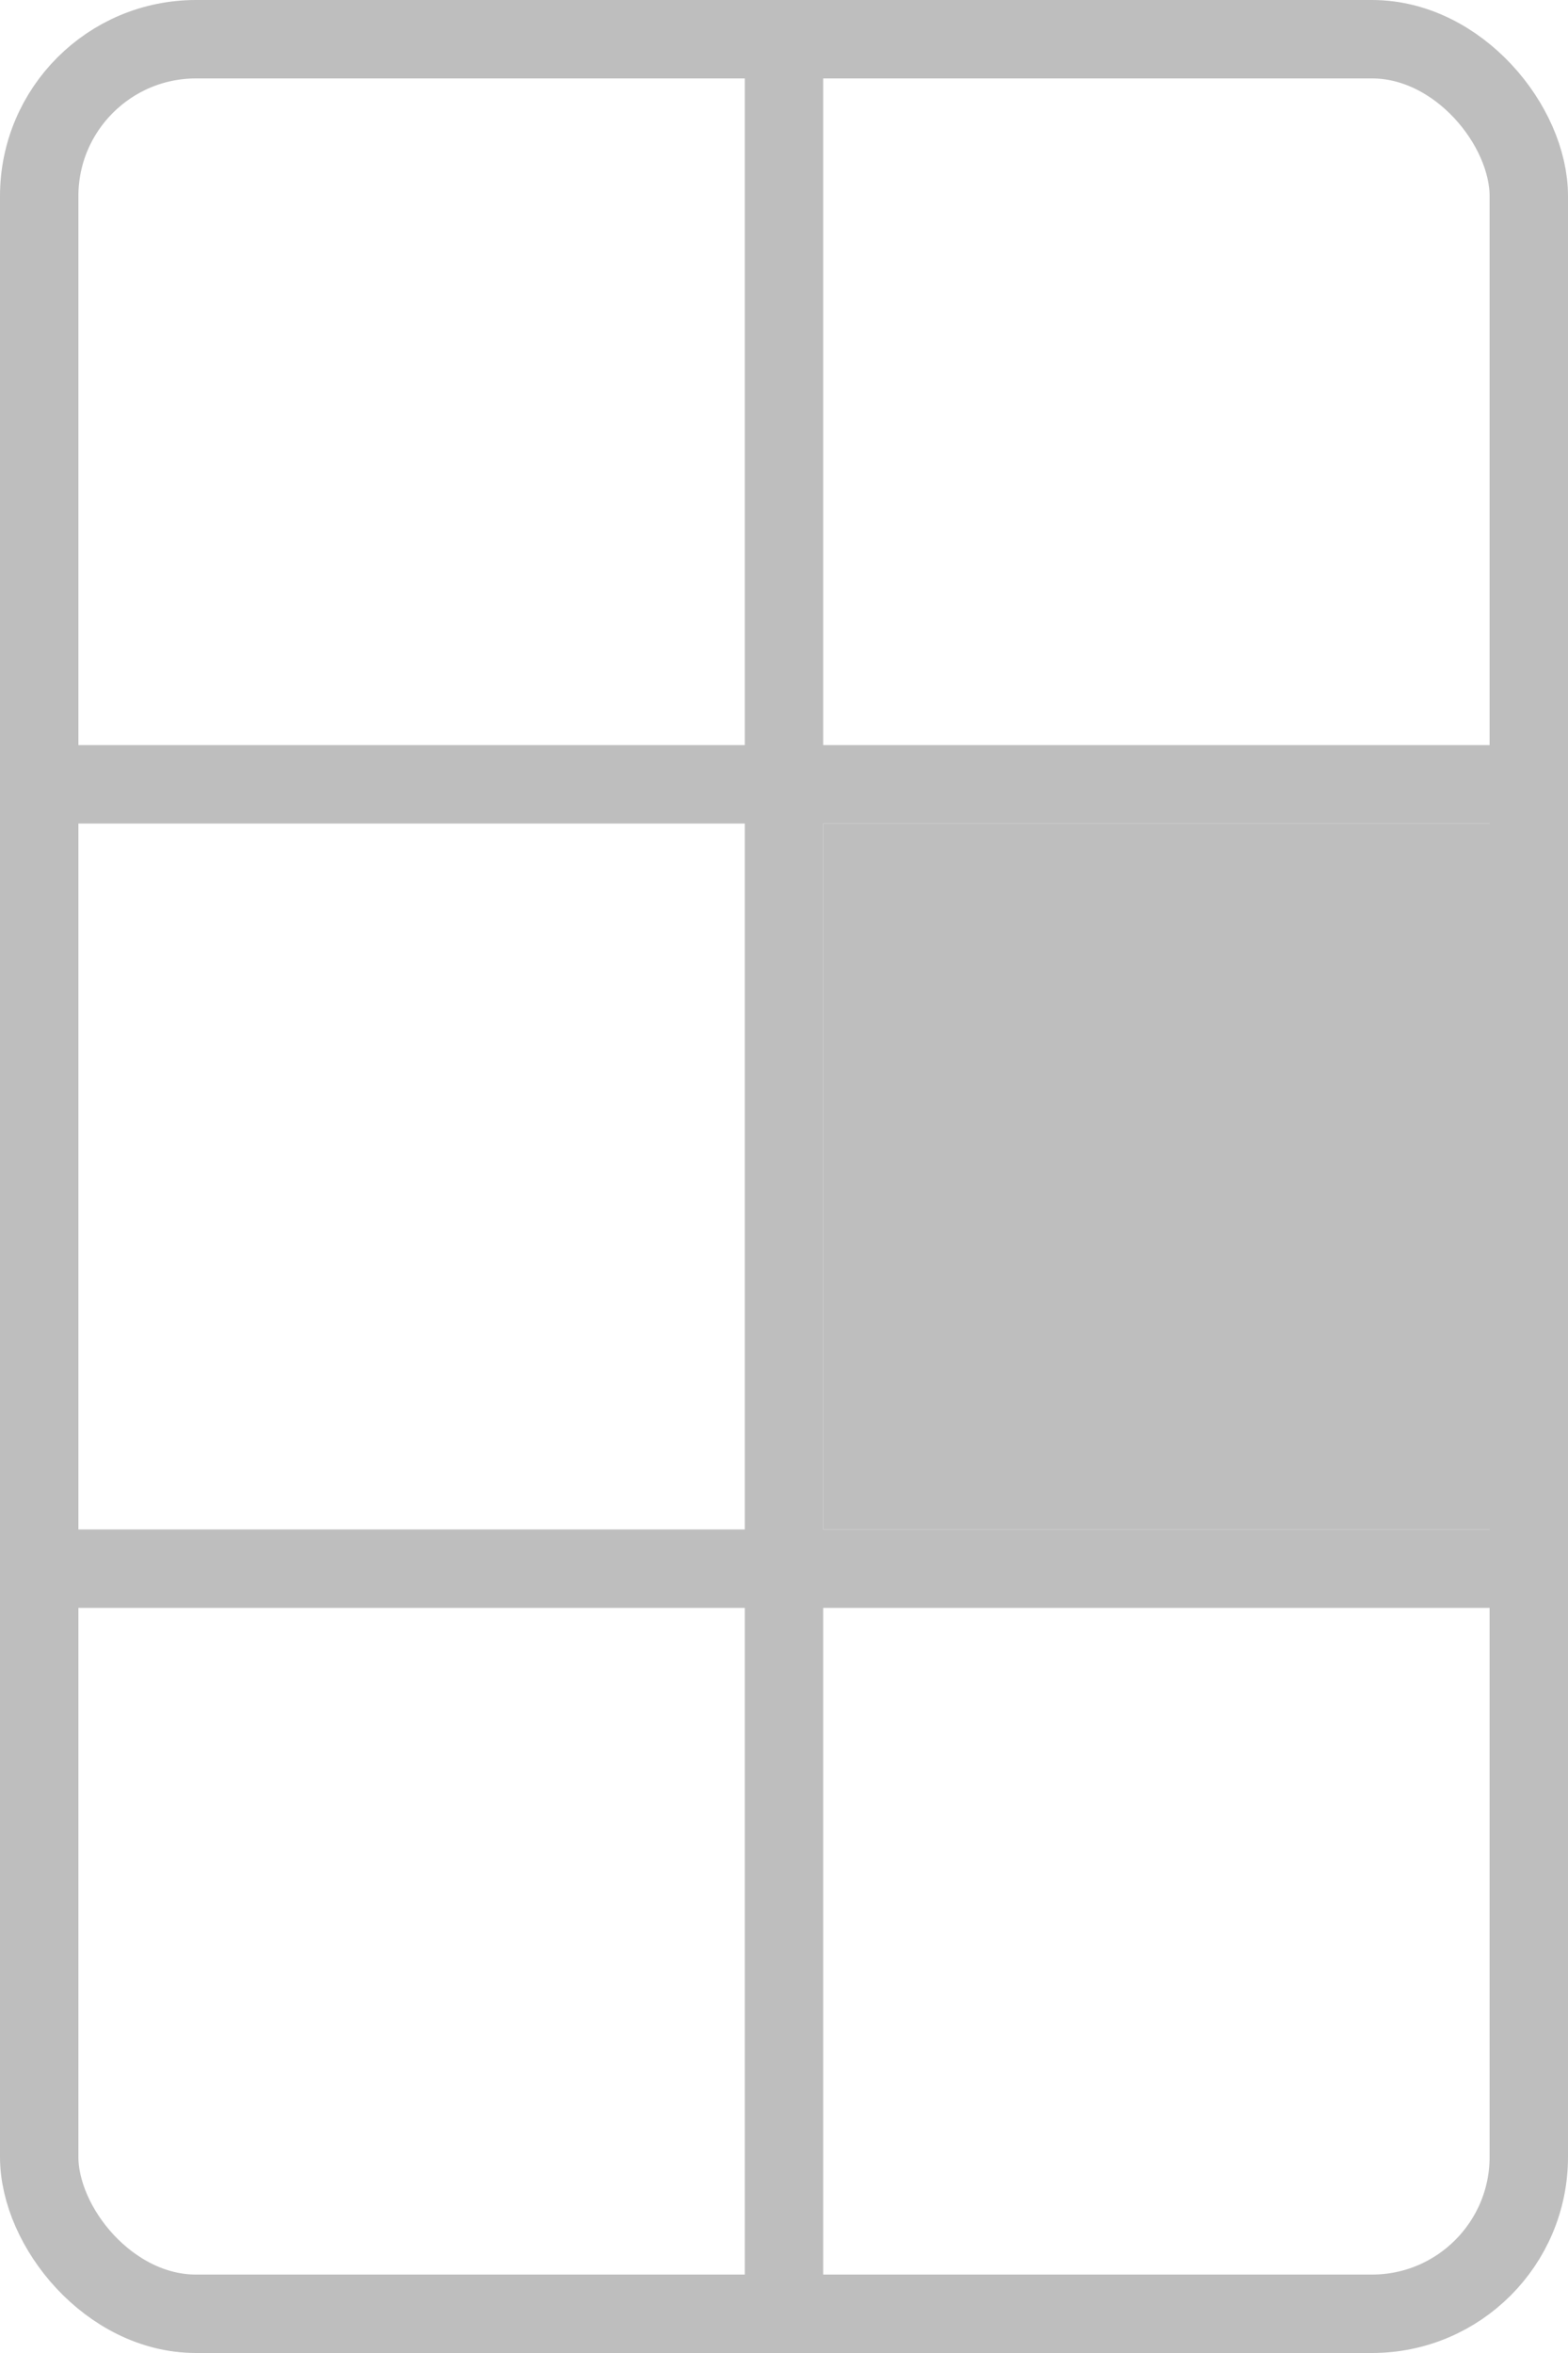 <?xml version="1.0" encoding="UTF-8" standalone="no"?>
<svg
   width="100mm"
   height="150mm"
   viewBox="0 0 100 150">
  <rect
     style="fill:none;stroke:#bebebe;stroke-width:5"
     width="95"
     height="145"
     x="2.5"
     y="2.5"
     ry="10" />
<path style="fill:none;stroke:#bebebe;stroke-width:5" d="M 0,50 H 100" /><path style="fill:none;stroke:#bebebe;stroke-width:5" d="M 0,100 H 100" /><path style="fill:none;stroke:#bebebe;stroke-width:5" d="M 50,0 V 150" /><rect style="fill:#bebebe" width="45" height="45" x="52.5" y="52.5" /></svg>